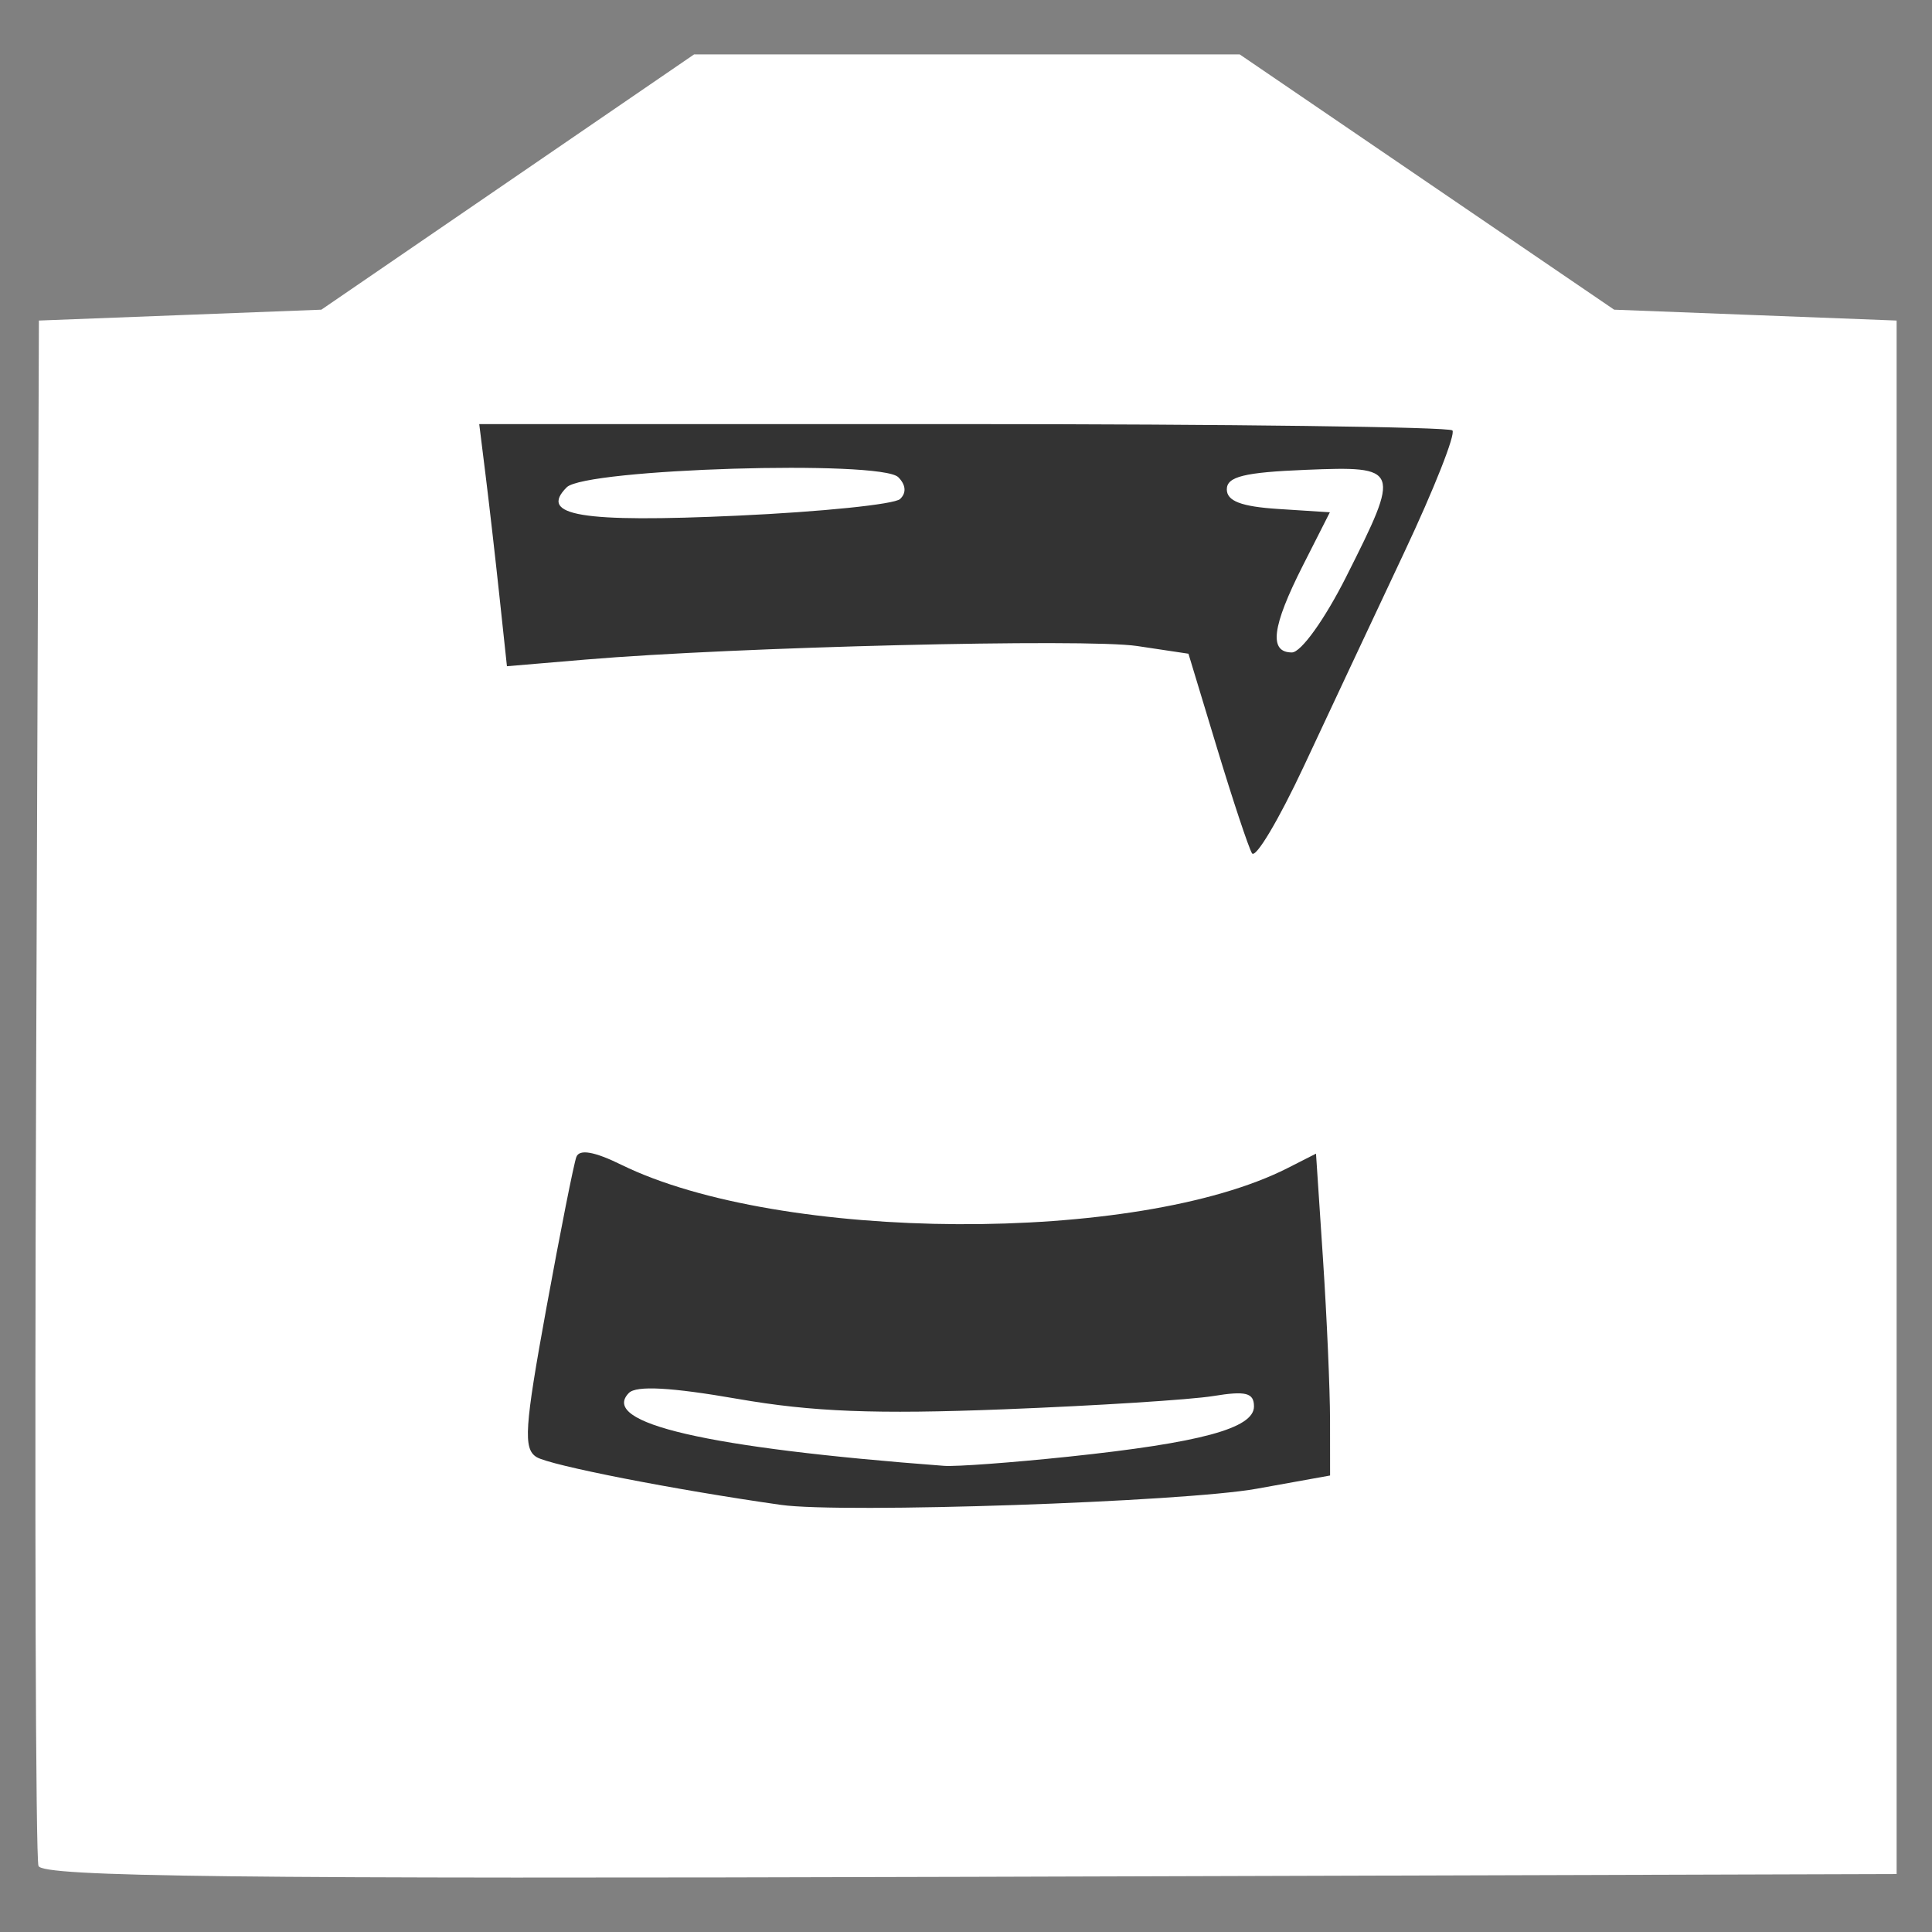 <?xml version="1.0" encoding="UTF-8" standalone="no"?>
<!-- Created with Inkscape (http://www.inkscape.org/) -->

<svg
   width="512"
   height="512"
   viewBox="0 0 135.467 135.467"
   version="1.1"
   id="svg3590"
   xmlns="http://www.w3.org/2000/svg"
   xmlns:svg="http://www.w3.org/2000/svg">
  <rect x="0" y="0" width="135.467" height="135.467" fill="#808080" stroke="none"/>
  <defs
     id="defs3587" />
  <g
     id="layer1">
    <path
       style="fill:#ffffff;fill-opacity:1;stroke-width:1"
       d="M 2.699,130.838 C 2.498,130.312 2.422,105.715 2.531,76.179 L 2.728,22.476 12.631,22.095 22.533,21.714 35.601,12.764 48.668,3.814 H 67.796 86.924 l 13.128,8.95 13.128,8.95 9.903,0.381 9.903,0.381 v 54.464 54.464 l -64.961,0.194 c -51.565,0.154 -65.036,-0.002 -65.326,-0.762 z"
       id="path1461" />
    <path
       style="fill:#333333;fill-opacity:1;stroke-width:1"
       d="m 54.764,105.519 c -7.393,-1.047 -16.199,-2.769 -17.143,-3.353 -0.941,-0.581 -0.843,-2.061 0.688,-10.443 0.981,-5.371 1.929,-10.143 2.105,-10.604 0.214,-0.559 1.263,-0.376 3.142,0.547 11.111,5.458 36.207,5.584 46.735,0.233 l 1.984,-1.008 0.49,7.394 c 0.269,4.067 0.491,9.145 0.494,11.284 l 0.003,3.89 -5.146,0.927 c -5.159,0.929 -29.06,1.741 -33.353,1.133 z m 20.151,-3.38 c 9.269,-0.976 13.011,-1.989 13.011,-3.522 0,-0.959 -0.57,-1.104 -2.859,-0.73 -1.572,0.257 -8.176,0.676 -14.675,0.93 -9.012,0.353 -13.444,0.179 -18.673,-0.732 -4.67,-0.813 -7.101,-0.946 -7.624,-0.414 -2.079,2.115 5.442,3.854 22.104,5.11 0.839,0.063 4.761,-0.226 8.716,-0.642 z M 87.785,59.828 C 87.543,59.421 86.442,56.106 85.338,52.462 L 83.331,45.837 79.732,45.297 C 76.139,44.758 51.527,45.363 41.068,46.247 L 35.545,46.714 35.024,41.847 C 34.738,39.17 34.301,35.35 34.053,33.358 l -0.45,-3.621 h 33.896 c 18.643,0 34.095,0.199 34.339,0.443 0.243,0.243 -1.281,4.103 -3.388,8.576 -2.107,4.474 -5.269,11.212 -7.028,14.973 -1.758,3.762 -3.395,6.506 -3.637,6.099 z m 6.612,-19.399 c 3.837,-7.619 3.786,-7.754 -2.849,-7.485 -4.305,0.175 -5.527,0.477 -5.527,1.368 0,0.823 1.013,1.209 3.613,1.376 l 3.613,0.232 -1.898,3.745 c -2.167,4.277 -2.394,6.083 -0.764,6.083 0.639,0 2.302,-2.319 3.812,-5.317 z M 63.112,34.989 C 63.567,34.563 63.52,33.995 62.986,33.46 61.76,32.235 41.04,32.865 39.737,34.168 c -1.993,1.993 1.009,2.492 11.978,1.989 5.87,-0.269 10.999,-0.794 11.397,-1.167 z"
       id="path838" />
  </g>
</svg>
